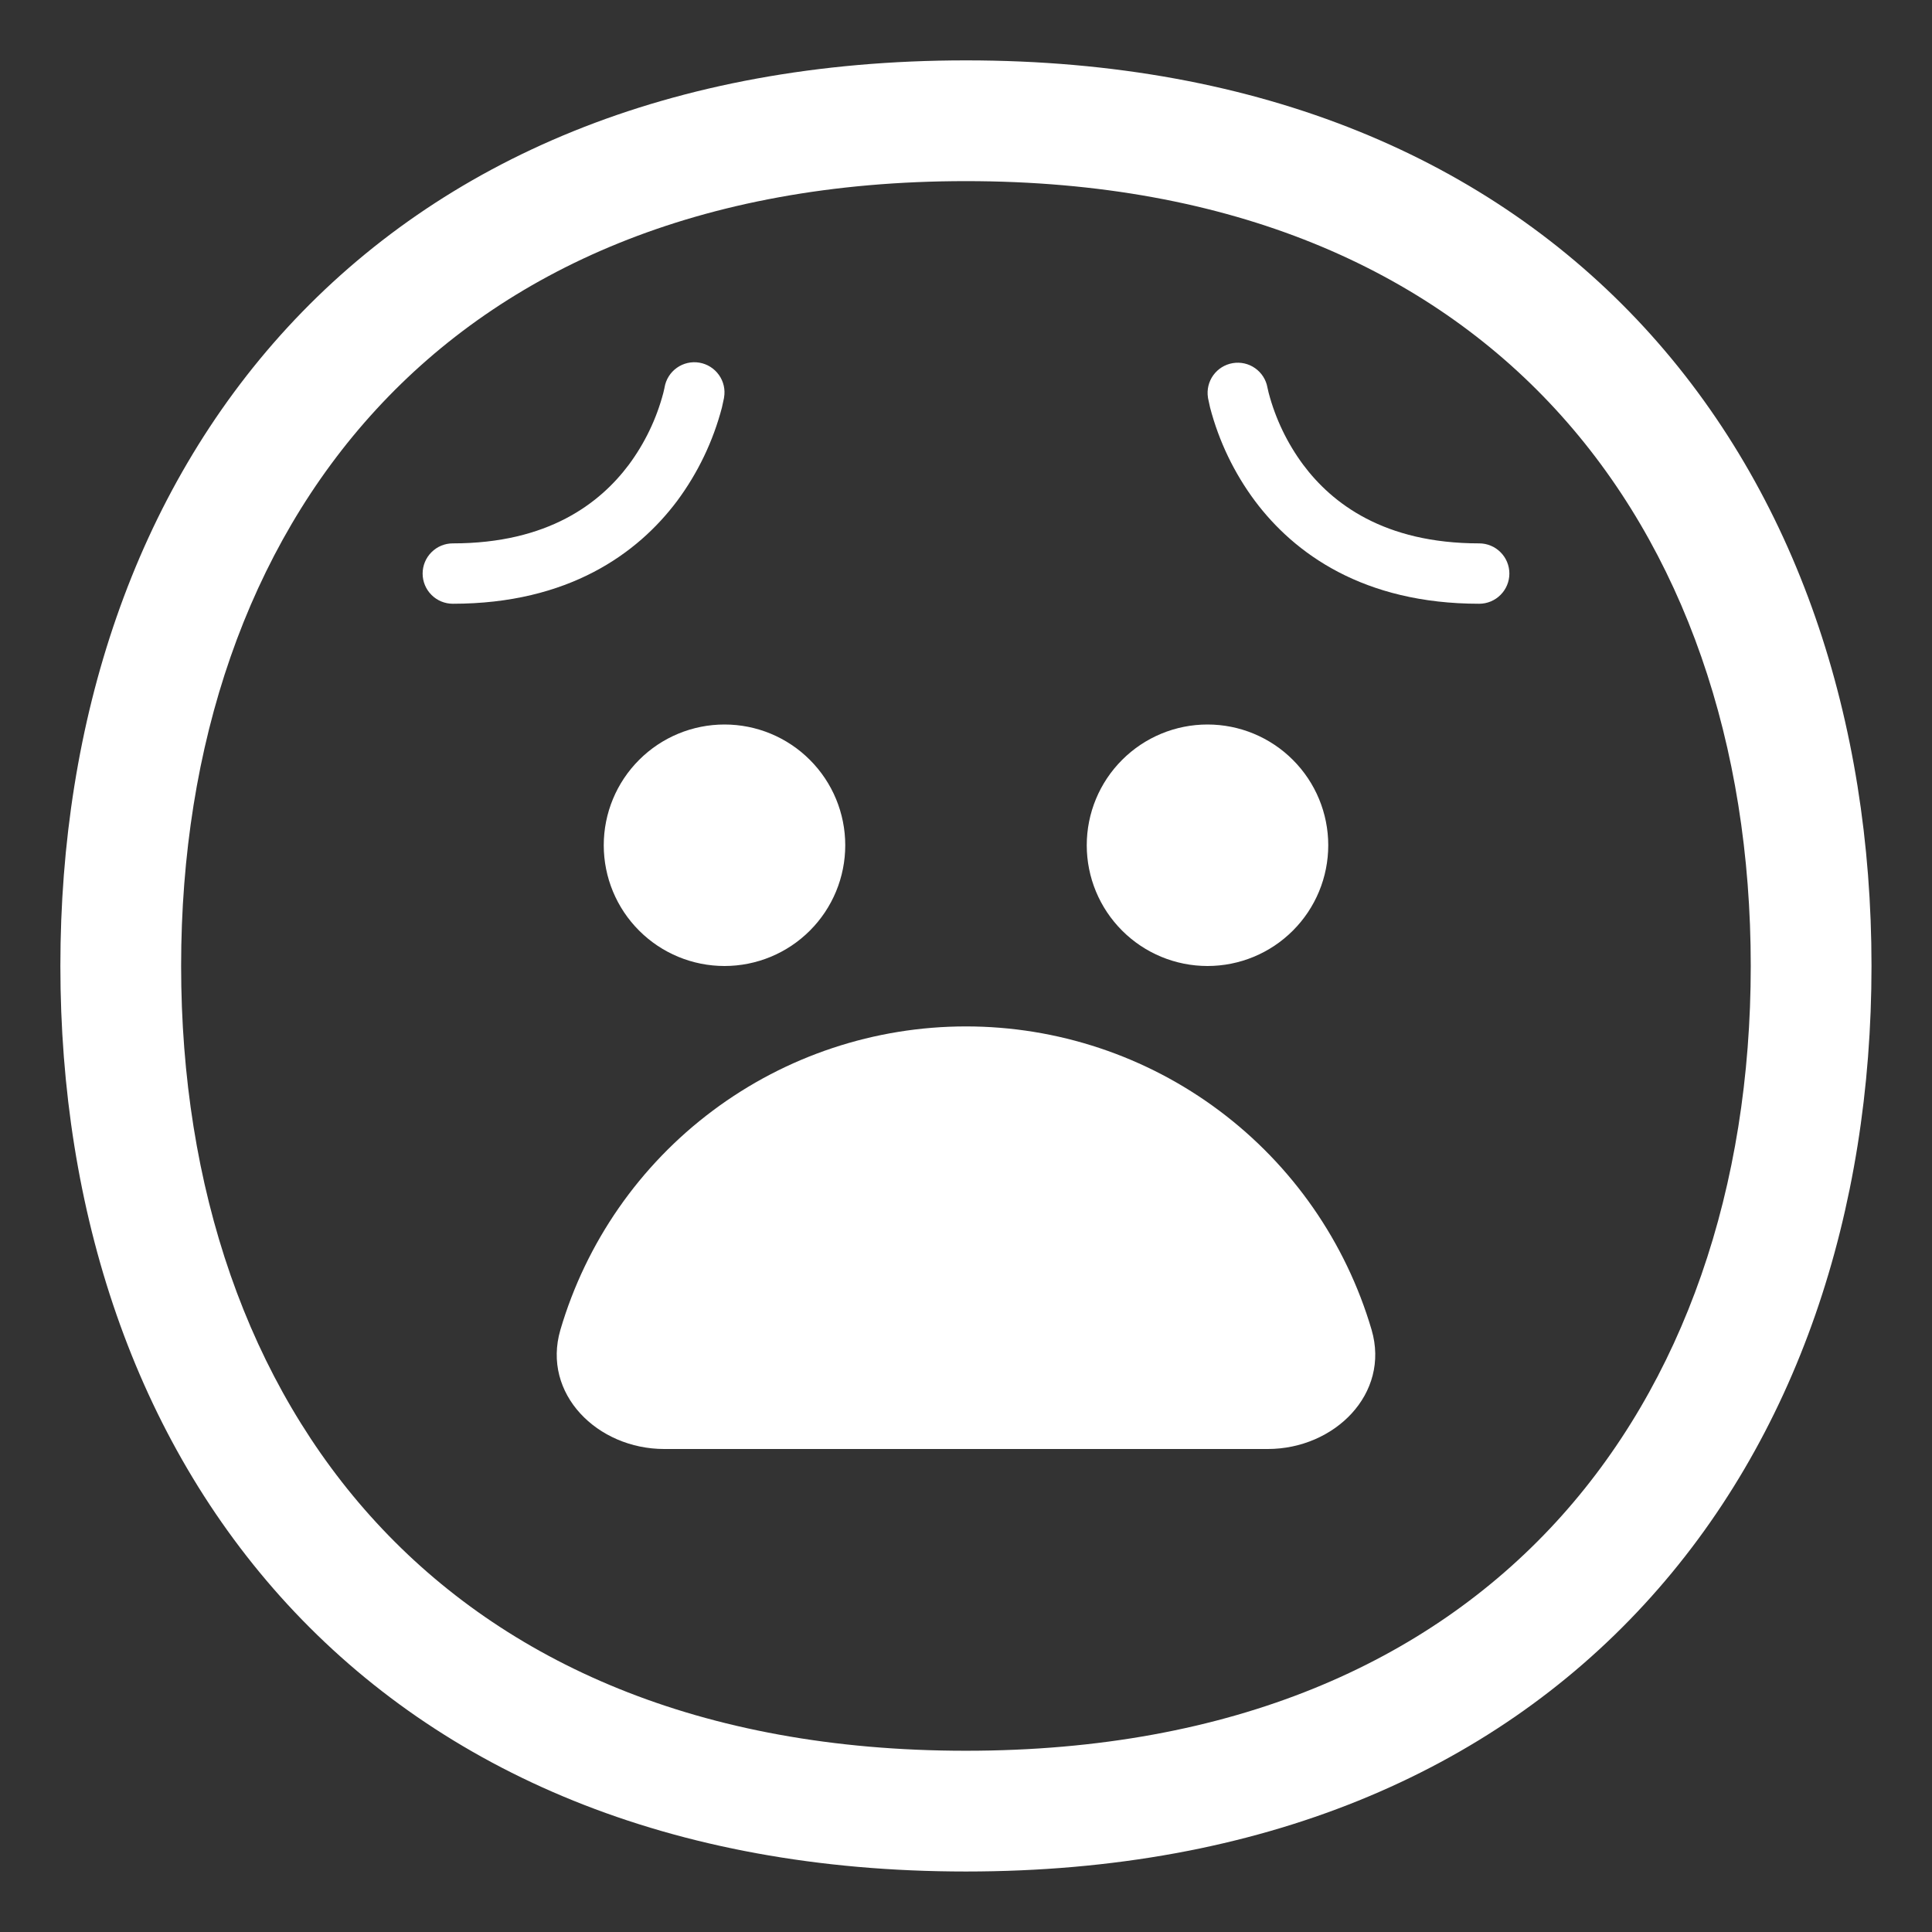 <?xml version="1.0" encoding="UTF-8"?> <svg xmlns="http://www.w3.org/2000/svg" width="48" height="48" viewBox="0 0 48 48" fill="none"><rect x="0" y="0" width="48" height="48" fill="#333333" stroke="none"/><path d="M16.511 9.624L16.506 9.65L16.48 9.762C16.31 10.407 16.018 11.014 15.62 11.55C14.904 12.503 13.62 13.5 11.25 13.5C11.051 13.5 10.86 13.579 10.72 13.72C10.579 13.86 10.5 14.051 10.5 14.25C10.5 14.449 10.579 14.64 10.72 14.78C10.86 14.921 11.051 15 11.25 15C14.13 15 15.845 13.748 16.82 12.45C17.337 11.754 17.716 10.965 17.936 10.125L17.985 9.9L17.988 9.884V9.878L17.989 9.875C18.023 9.678 17.977 9.477 17.861 9.315C17.746 9.153 17.571 9.043 17.375 9.01C17.179 8.977 16.978 9.023 16.816 9.138C16.654 9.253 16.544 9.428 16.511 9.624ZM18 24C18.796 24 19.559 23.684 20.121 23.121C20.684 22.559 21 21.796 21 21C21 20.204 20.684 19.441 20.121 18.879C19.559 18.316 18.796 18 18 18C17.204 18 16.441 18.316 15.879 18.879C15.316 19.441 15 20.204 15 21C15 21.796 15.316 22.559 15.879 23.121C16.441 23.684 17.204 24 18 24ZM30 24C30.796 24 31.559 23.684 32.121 23.121C32.684 22.559 33 21.796 33 21C33 20.204 32.684 19.441 32.121 18.879C31.559 18.316 30.796 18 30 18C29.204 18 28.441 18.316 27.879 18.879C27.316 19.441 27 20.204 27 21C27 21.796 27.316 22.559 27.879 23.121C28.441 23.684 29.204 24 30 24ZM31.489 9.626L31.494 9.65L31.52 9.762C31.69 10.407 31.982 11.014 32.38 11.55C33.094 12.503 34.38 13.5 36.75 13.5C36.949 13.5 37.14 13.579 37.28 13.72C37.421 13.86 37.5 14.051 37.5 14.25C37.5 14.449 37.421 14.64 37.28 14.78C37.14 14.921 36.949 15 36.75 15C33.87 15 32.156 13.748 31.182 12.45C30.663 11.754 30.284 10.965 30.064 10.125L30.015 9.9L30.012 9.884V9.878L30.011 9.875C29.981 9.68 30.029 9.481 30.144 9.322C30.26 9.162 30.433 9.055 30.627 9.022C30.822 8.989 31.021 9.034 31.182 9.147C31.343 9.26 31.454 9.432 31.489 9.626ZM34.077 33.039C34.542 34.629 33.154 36 31.497 36H16.502C14.844 36 13.457 34.629 13.923 33.039C14.563 30.863 15.891 28.953 17.708 27.594C19.524 26.235 21.732 25.501 24 25.501C26.268 25.501 28.476 26.235 30.292 27.594C32.109 28.953 33.437 30.863 34.077 33.039Z" fill="white"></path><path d="M23.998 1.5C16.642 1.5 10.97 3.981 7.144 8.134C3.339 12.267 1.5 17.907 1.5 23.998C1.5 30.09 3.339 35.728 7.144 39.862C10.97 44.016 16.642 46.497 23.998 46.497C31.355 46.497 37.028 44.016 40.851 39.862C44.657 35.73 46.497 30.09 46.497 23.998C46.497 17.907 44.655 12.267 40.851 8.134C37.026 3.981 31.355 1.5 24 1.5M4.5 23.998C4.5 18.494 6.159 13.633 9.352 10.167C12.525 6.72 17.352 4.5 23.998 4.5C30.645 4.5 35.471 6.72 38.645 10.167C41.838 13.633 43.497 18.492 43.497 23.997C43.497 29.502 41.838 34.362 38.645 37.83C35.471 41.277 30.645 43.497 23.998 43.497C17.352 43.497 12.527 41.277 9.352 37.83C6.157 34.365 4.5 29.505 4.5 24" fill="white"></path></svg> 